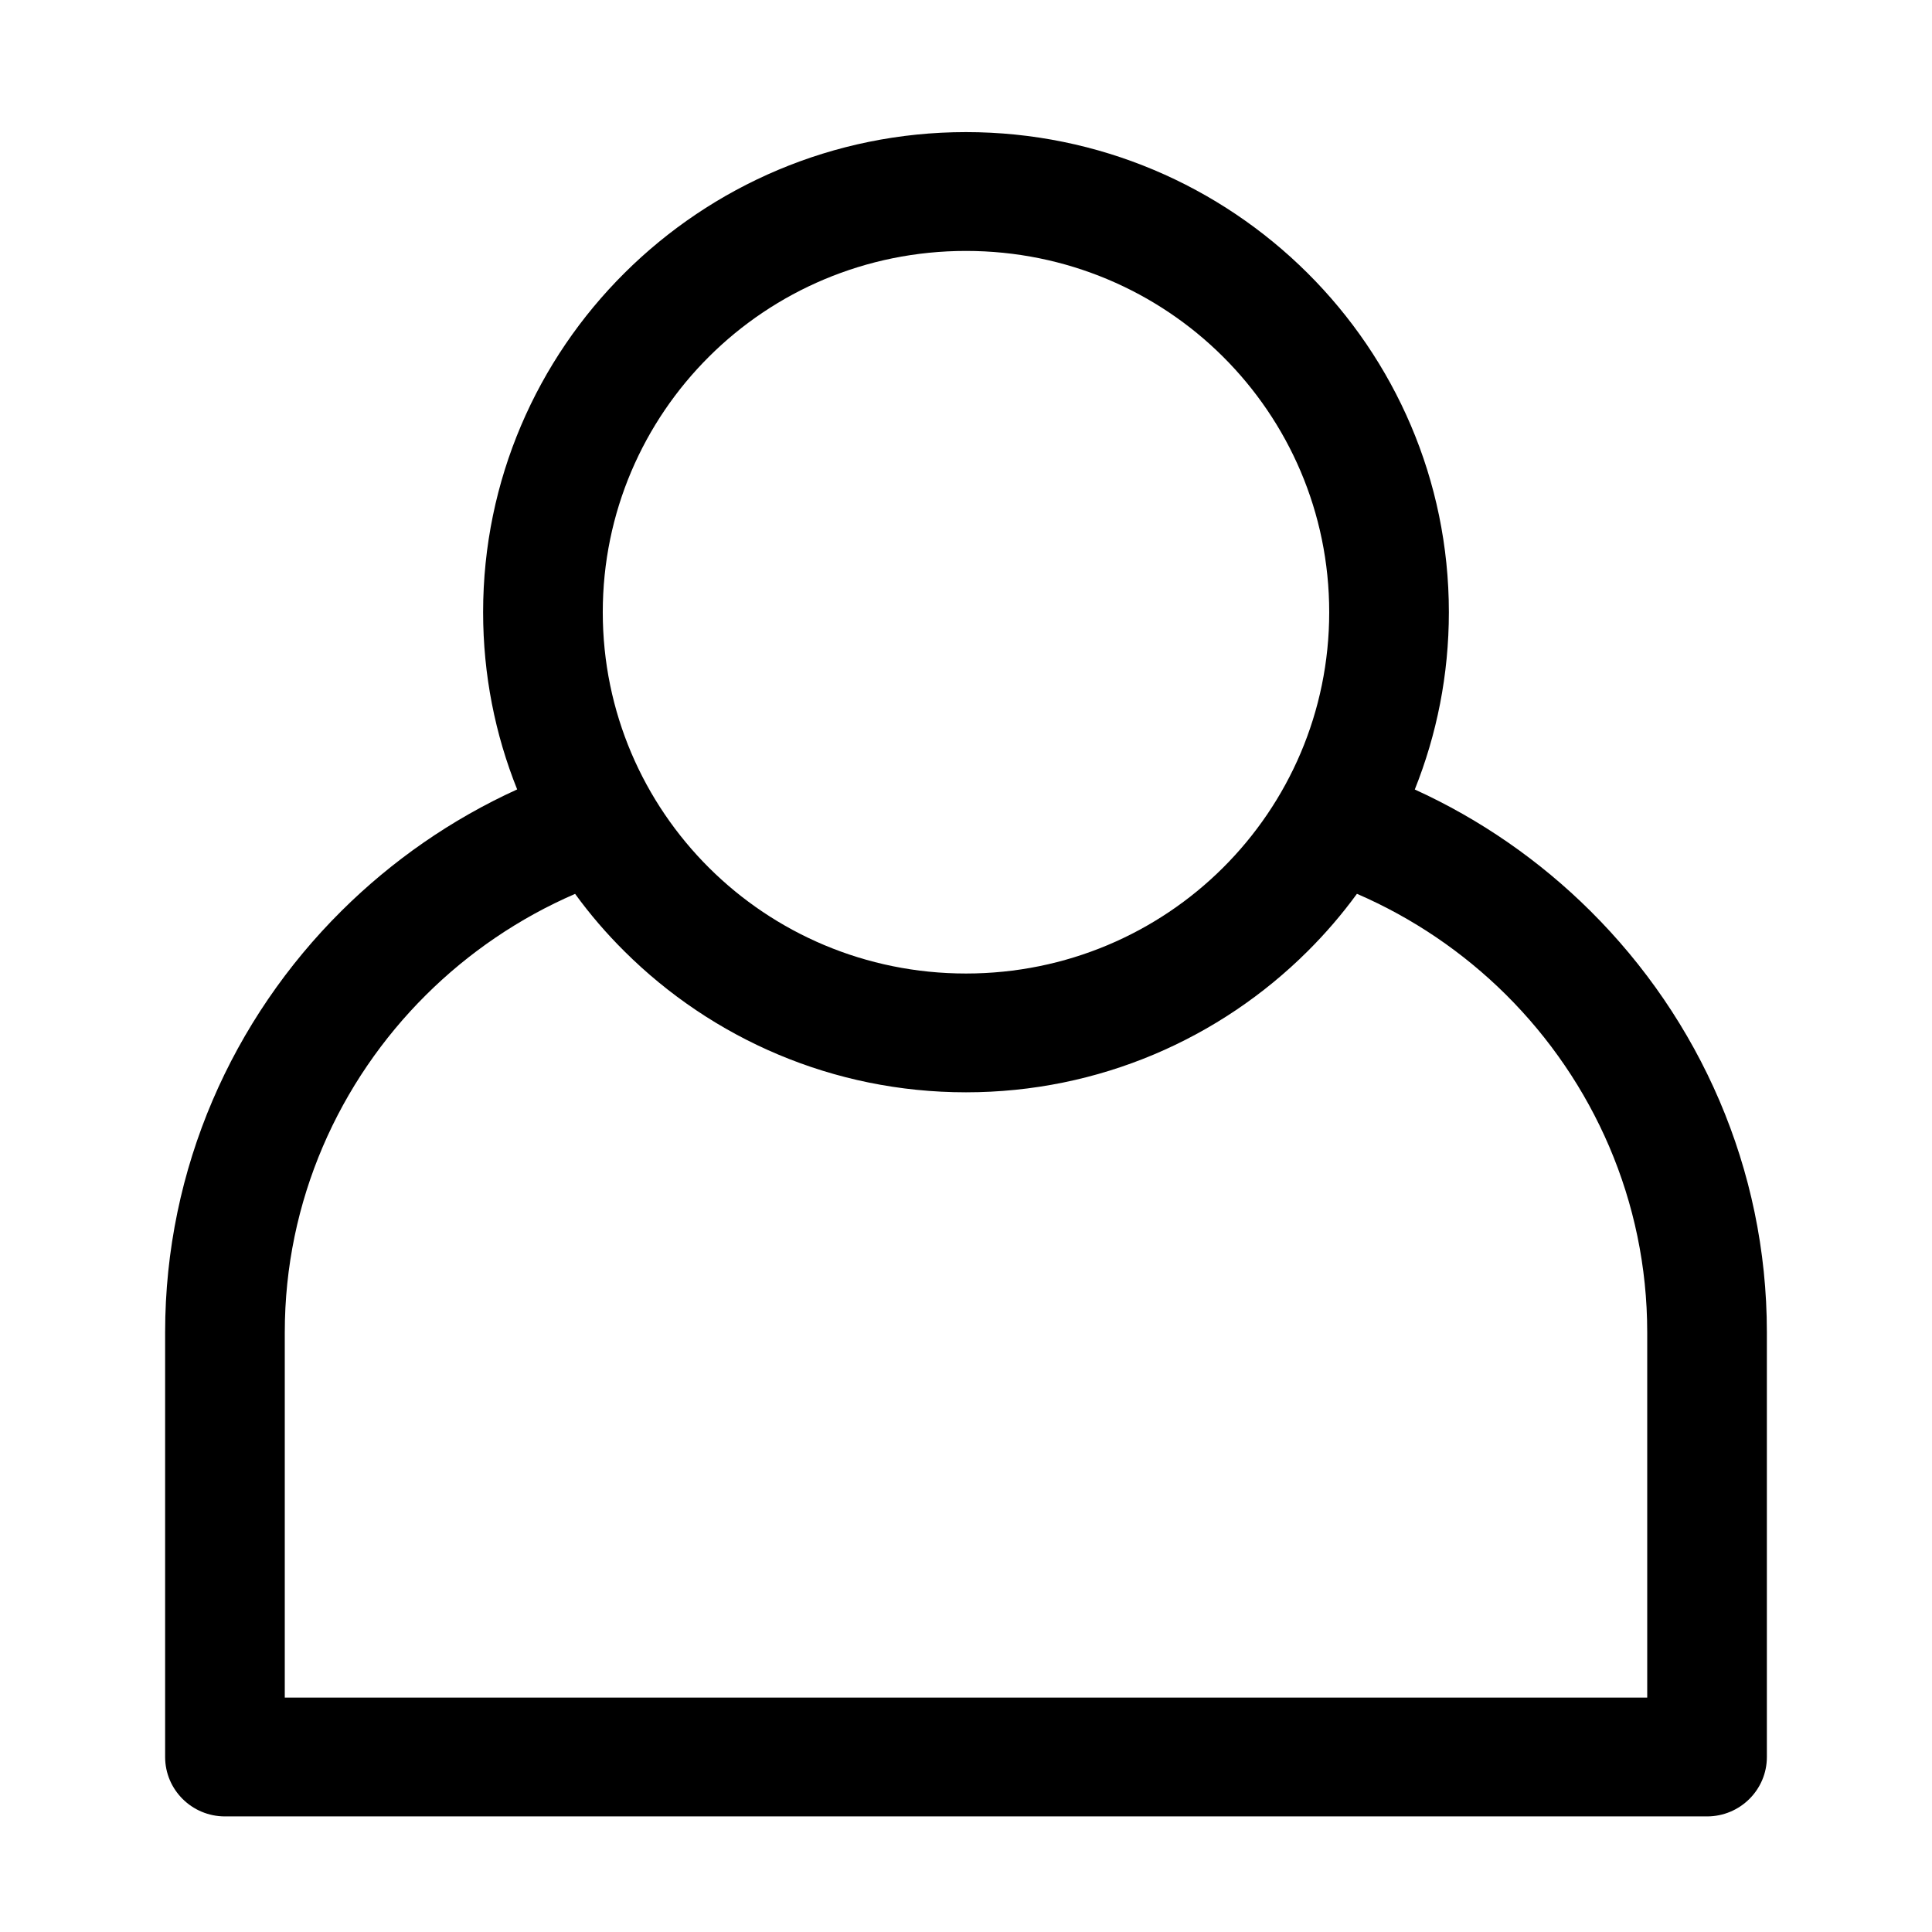 <svg width="117" height="117" viewBox="0 0 117 117" fill="none" xmlns="http://www.w3.org/2000/svg">
<path d="M58.499 8C66.565 8 73.879 11.262 79.176 16.53C84.467 21.792 87.742 29.057 87.742 37.075C87.742 40.867 87.008 44.487 85.678 47.811C89.651 49.621 93.245 52.122 96.301 55.156L96.314 55.169C102.906 61.716 107 70.748 107 80.681V106.402C107 108.388 105.377 110 103.378 110H13.622C11.623 110 10 108.388 10 106.402V80.681C10 70.74 14.094 61.703 20.687 55.156C23.745 52.12 27.342 49.617 31.319 47.806C29.987 44.486 29.257 40.863 29.257 37.075C29.257 29.057 32.532 21.792 37.823 16.53C43.12 11.262 50.434 8 58.499 8ZM82.175 54.128C81.269 55.37 80.264 56.538 79.176 57.619C73.879 62.888 66.565 66.149 58.499 66.149C50.434 66.149 43.12 62.888 37.823 57.619C36.723 56.528 35.728 55.37 34.827 54.132C31.442 55.598 28.387 57.682 25.809 60.242C20.526 65.489 17.246 72.725 17.246 80.681V102.804H99.754V80.681C99.754 72.72 96.476 65.483 91.199 60.237C88.619 57.677 85.561 55.592 82.175 54.128ZM74.054 21.591C70.082 17.639 64.58 15.196 58.499 15.196C52.419 15.196 46.916 17.639 42.945 21.591C38.966 25.548 36.503 31.023 36.503 37.075C36.503 43.126 38.966 48.601 42.945 52.559C46.916 56.51 52.419 58.955 58.499 58.955C64.58 58.955 70.082 56.51 74.054 52.559C78.033 48.601 80.496 43.126 80.496 37.075C80.496 31.023 78.033 25.548 74.054 21.591Z" fill="black"/>
</svg>
